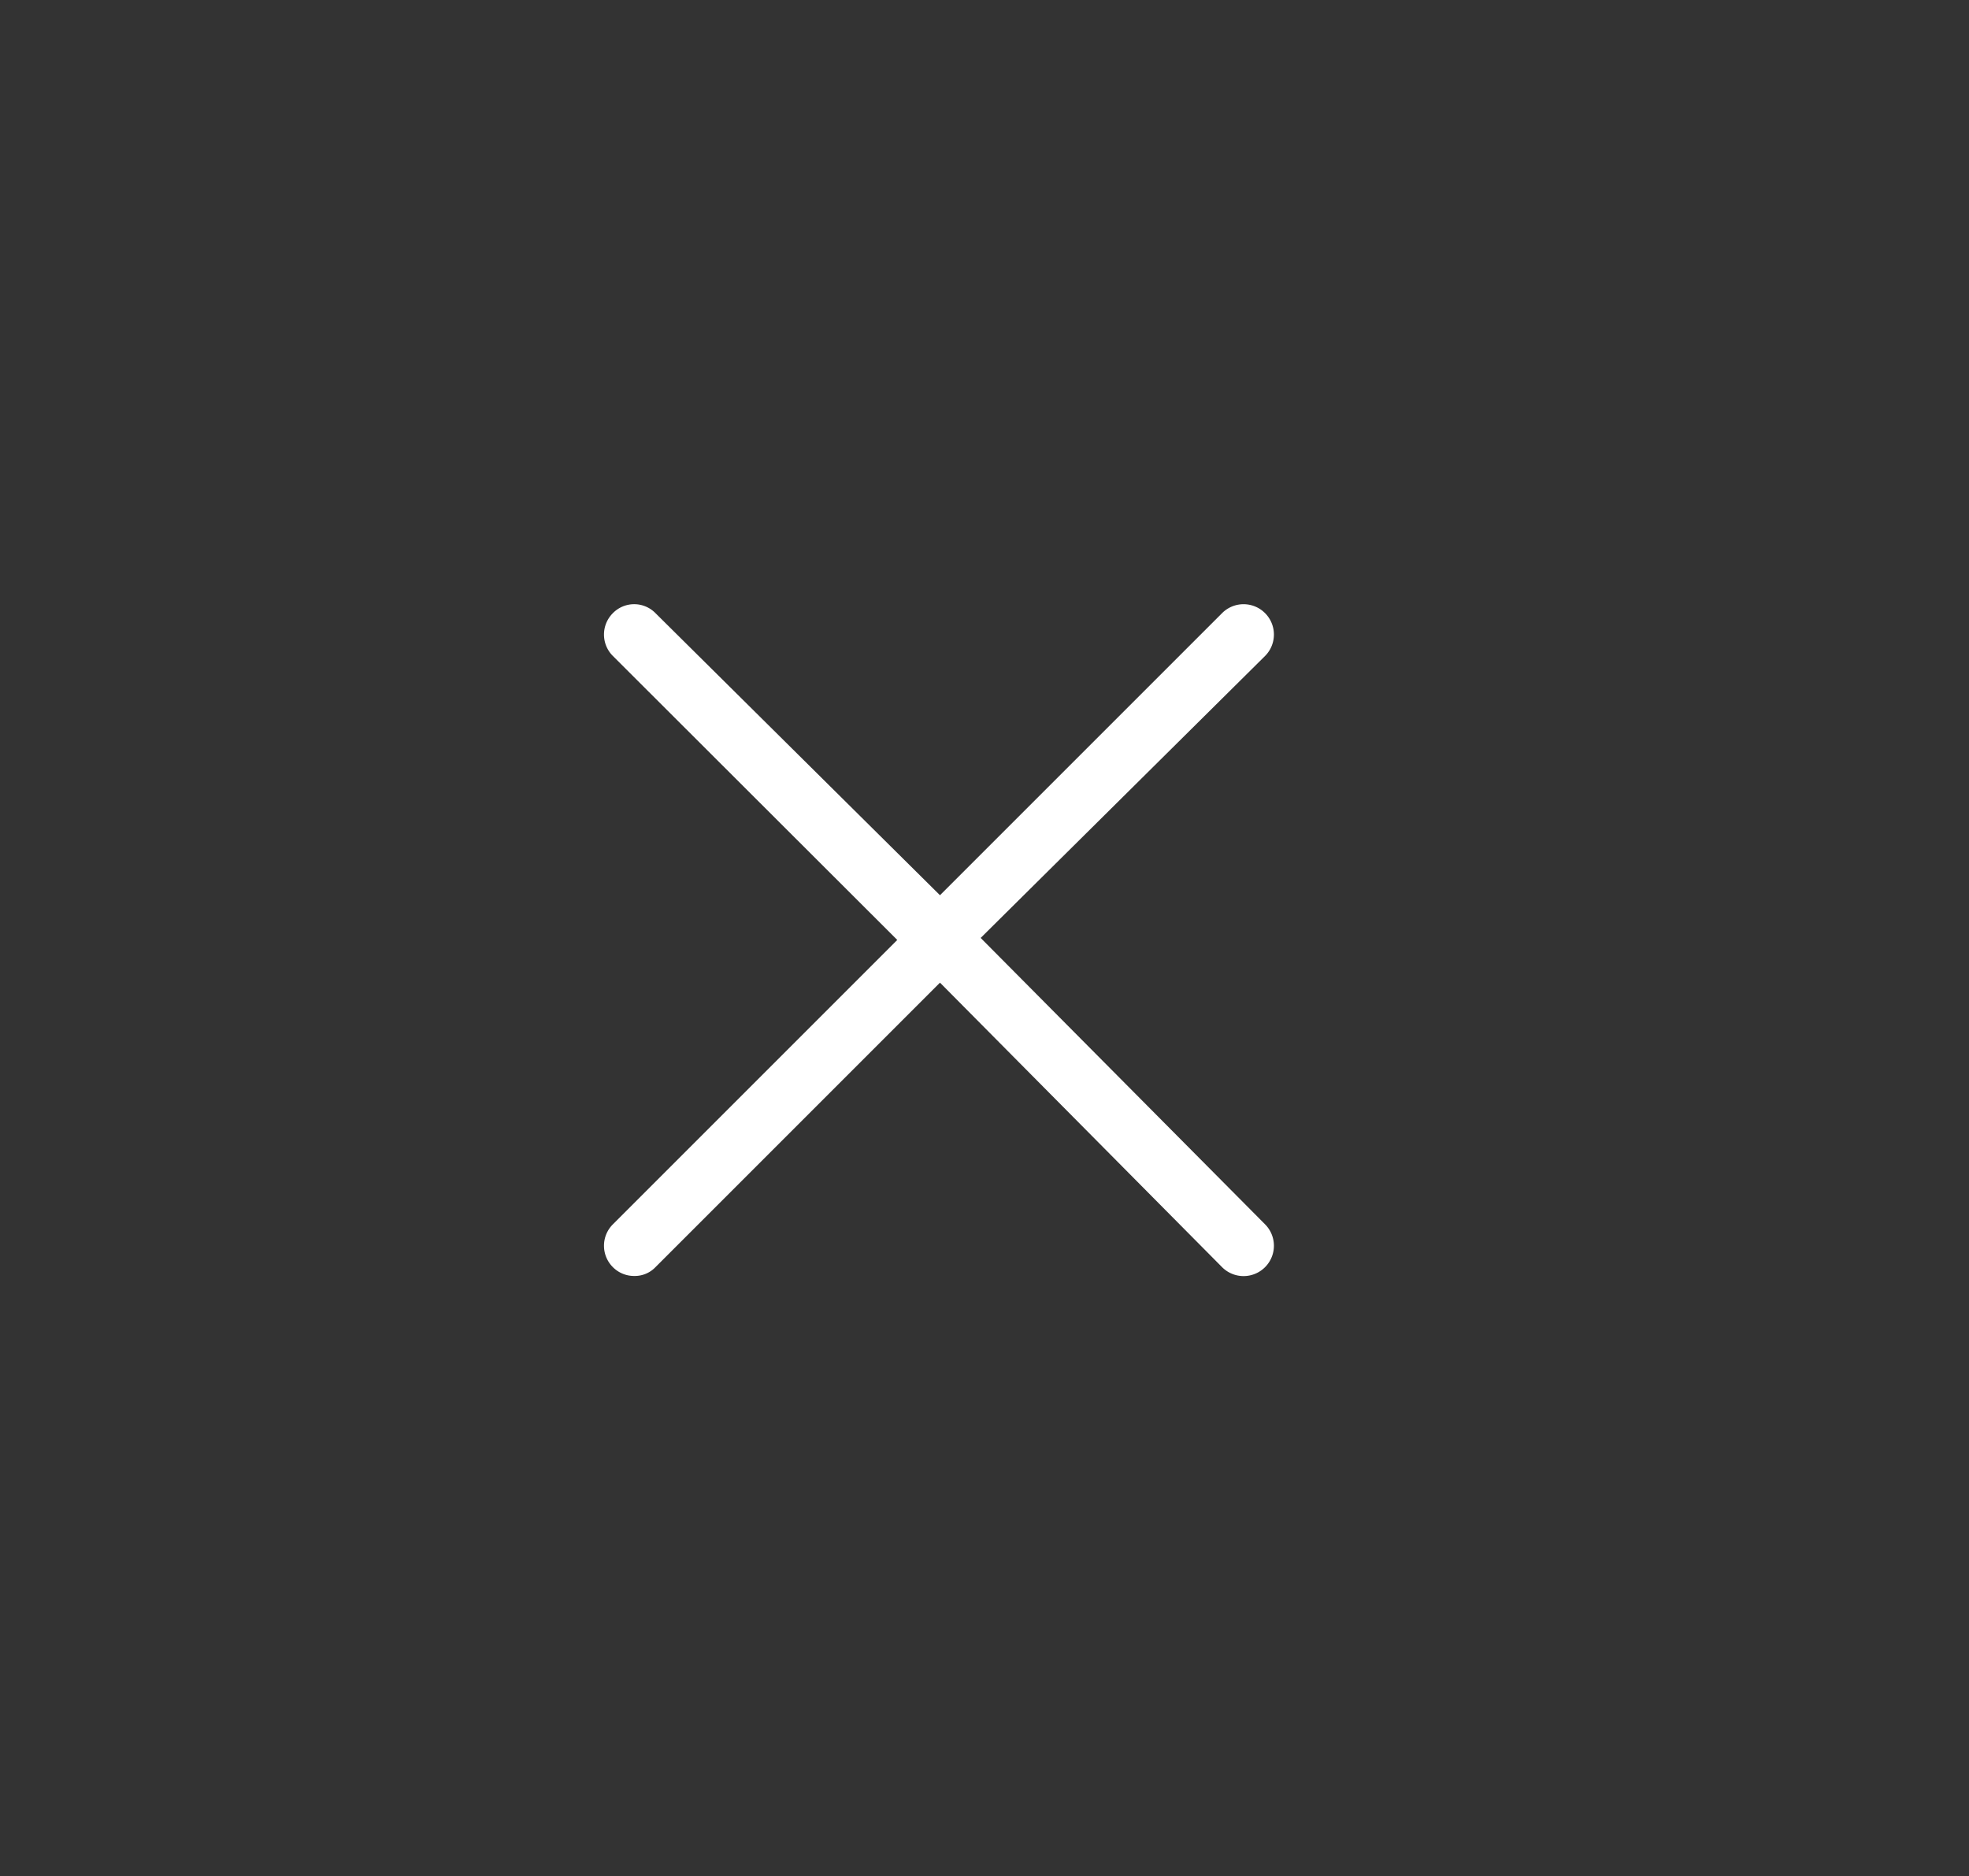 <svg id="Calque_1" data-name="Calque 1" xmlns="http://www.w3.org/2000/svg" width="48.87" height="46.57" viewBox="0 0 48.87 46.57"><rect x="0" y="0" width="48.87" height="46.57" fill="#333333" stroke="none"/><path d="M24.34,23.28l7.06-7a.75.75,0,1,0-1.07-1.06l-7,7-7.06-7a.74.74,0,0,0-1.06,0,.75.75,0,0,0,0,1.06l7.06,7.05-7.06,7.06a.75.75,0,0,0,0,1.06.74.74,0,0,0,.53.22.71.71,0,0,0,.53-.22l7.06-7.06,7,7.06a.75.75,0,0,0,1.07-1.06Z" style="fill:#fff"/></svg>